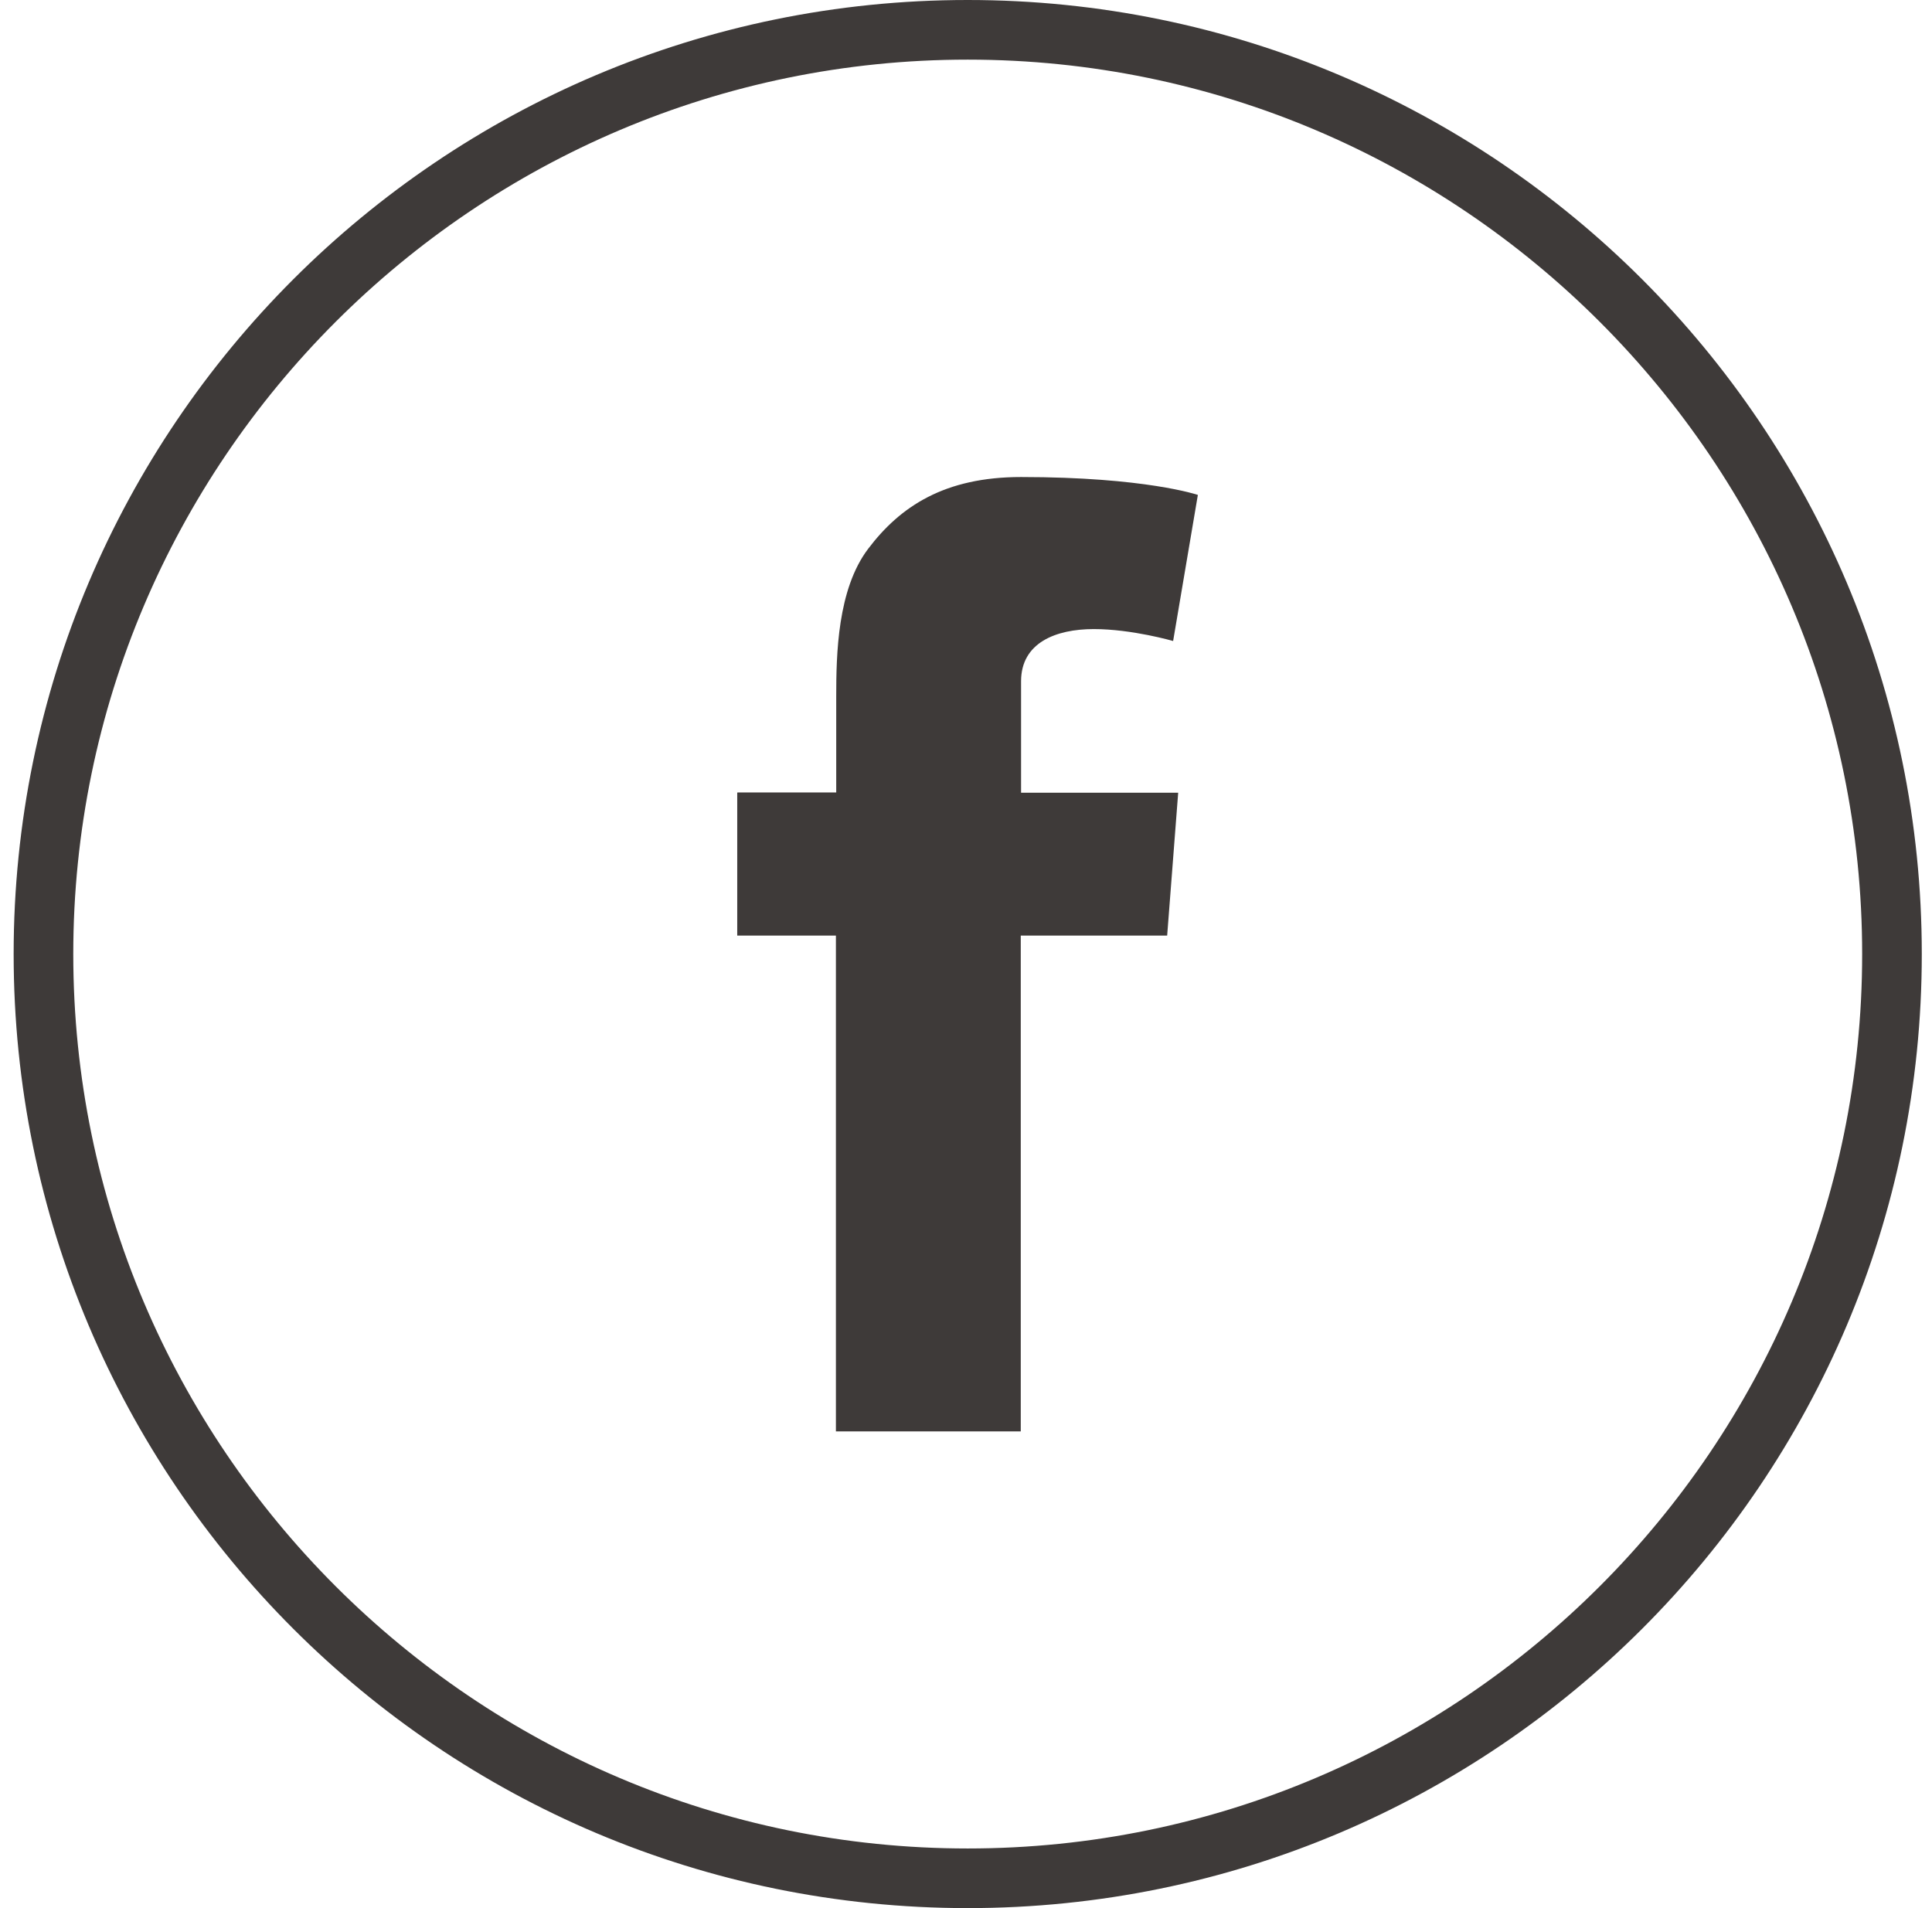 <svg width="81" height="80" viewBox="0 0 81 80" fill="none" xmlns="http://www.w3.org/2000/svg">
<g clip-path="url(#clip0_3_14618)">
<path d="M40.572 2.5C61.246 2.5 78.072 19.325 78.072 40C78.072 60.675 61.246 77.5 40.572 77.5C19.896 77.5 3.072 60.675 3.072 40C3.072 19.325 19.896 2.5 40.572 2.5ZM40.572 0C18.484 0 0.572 17.913 0.572 40C0.572 62.087 18.484 80 40.572 80C62.659 80 80.572 62.087 80.572 40C80.572 17.913 62.659 0 40.572 0Z" fill="#3E3A39"/>
<path d="M30.921 33.225H35.059V29.212C35.059 27.438 35.109 24.712 36.396 23.012C37.746 21.225 39.609 20 42.809 20C48.021 20 50.221 20.75 50.221 20.75L49.184 26.875C49.184 26.875 47.459 26.375 45.859 26.375C44.259 26.375 42.809 26.95 42.809 28.562V33.237H49.396L48.934 39.225H42.796V60.013H35.046V39.225H30.909V33.237L30.921 33.225Z" fill="#3E3A39"/>
</g>
<defs>
<clipPath id="clip0_3_14618">
<rect width="80" height="80" fill="white" transform="translate(0.572)"/>
</clipPath>
</defs>
</svg>
